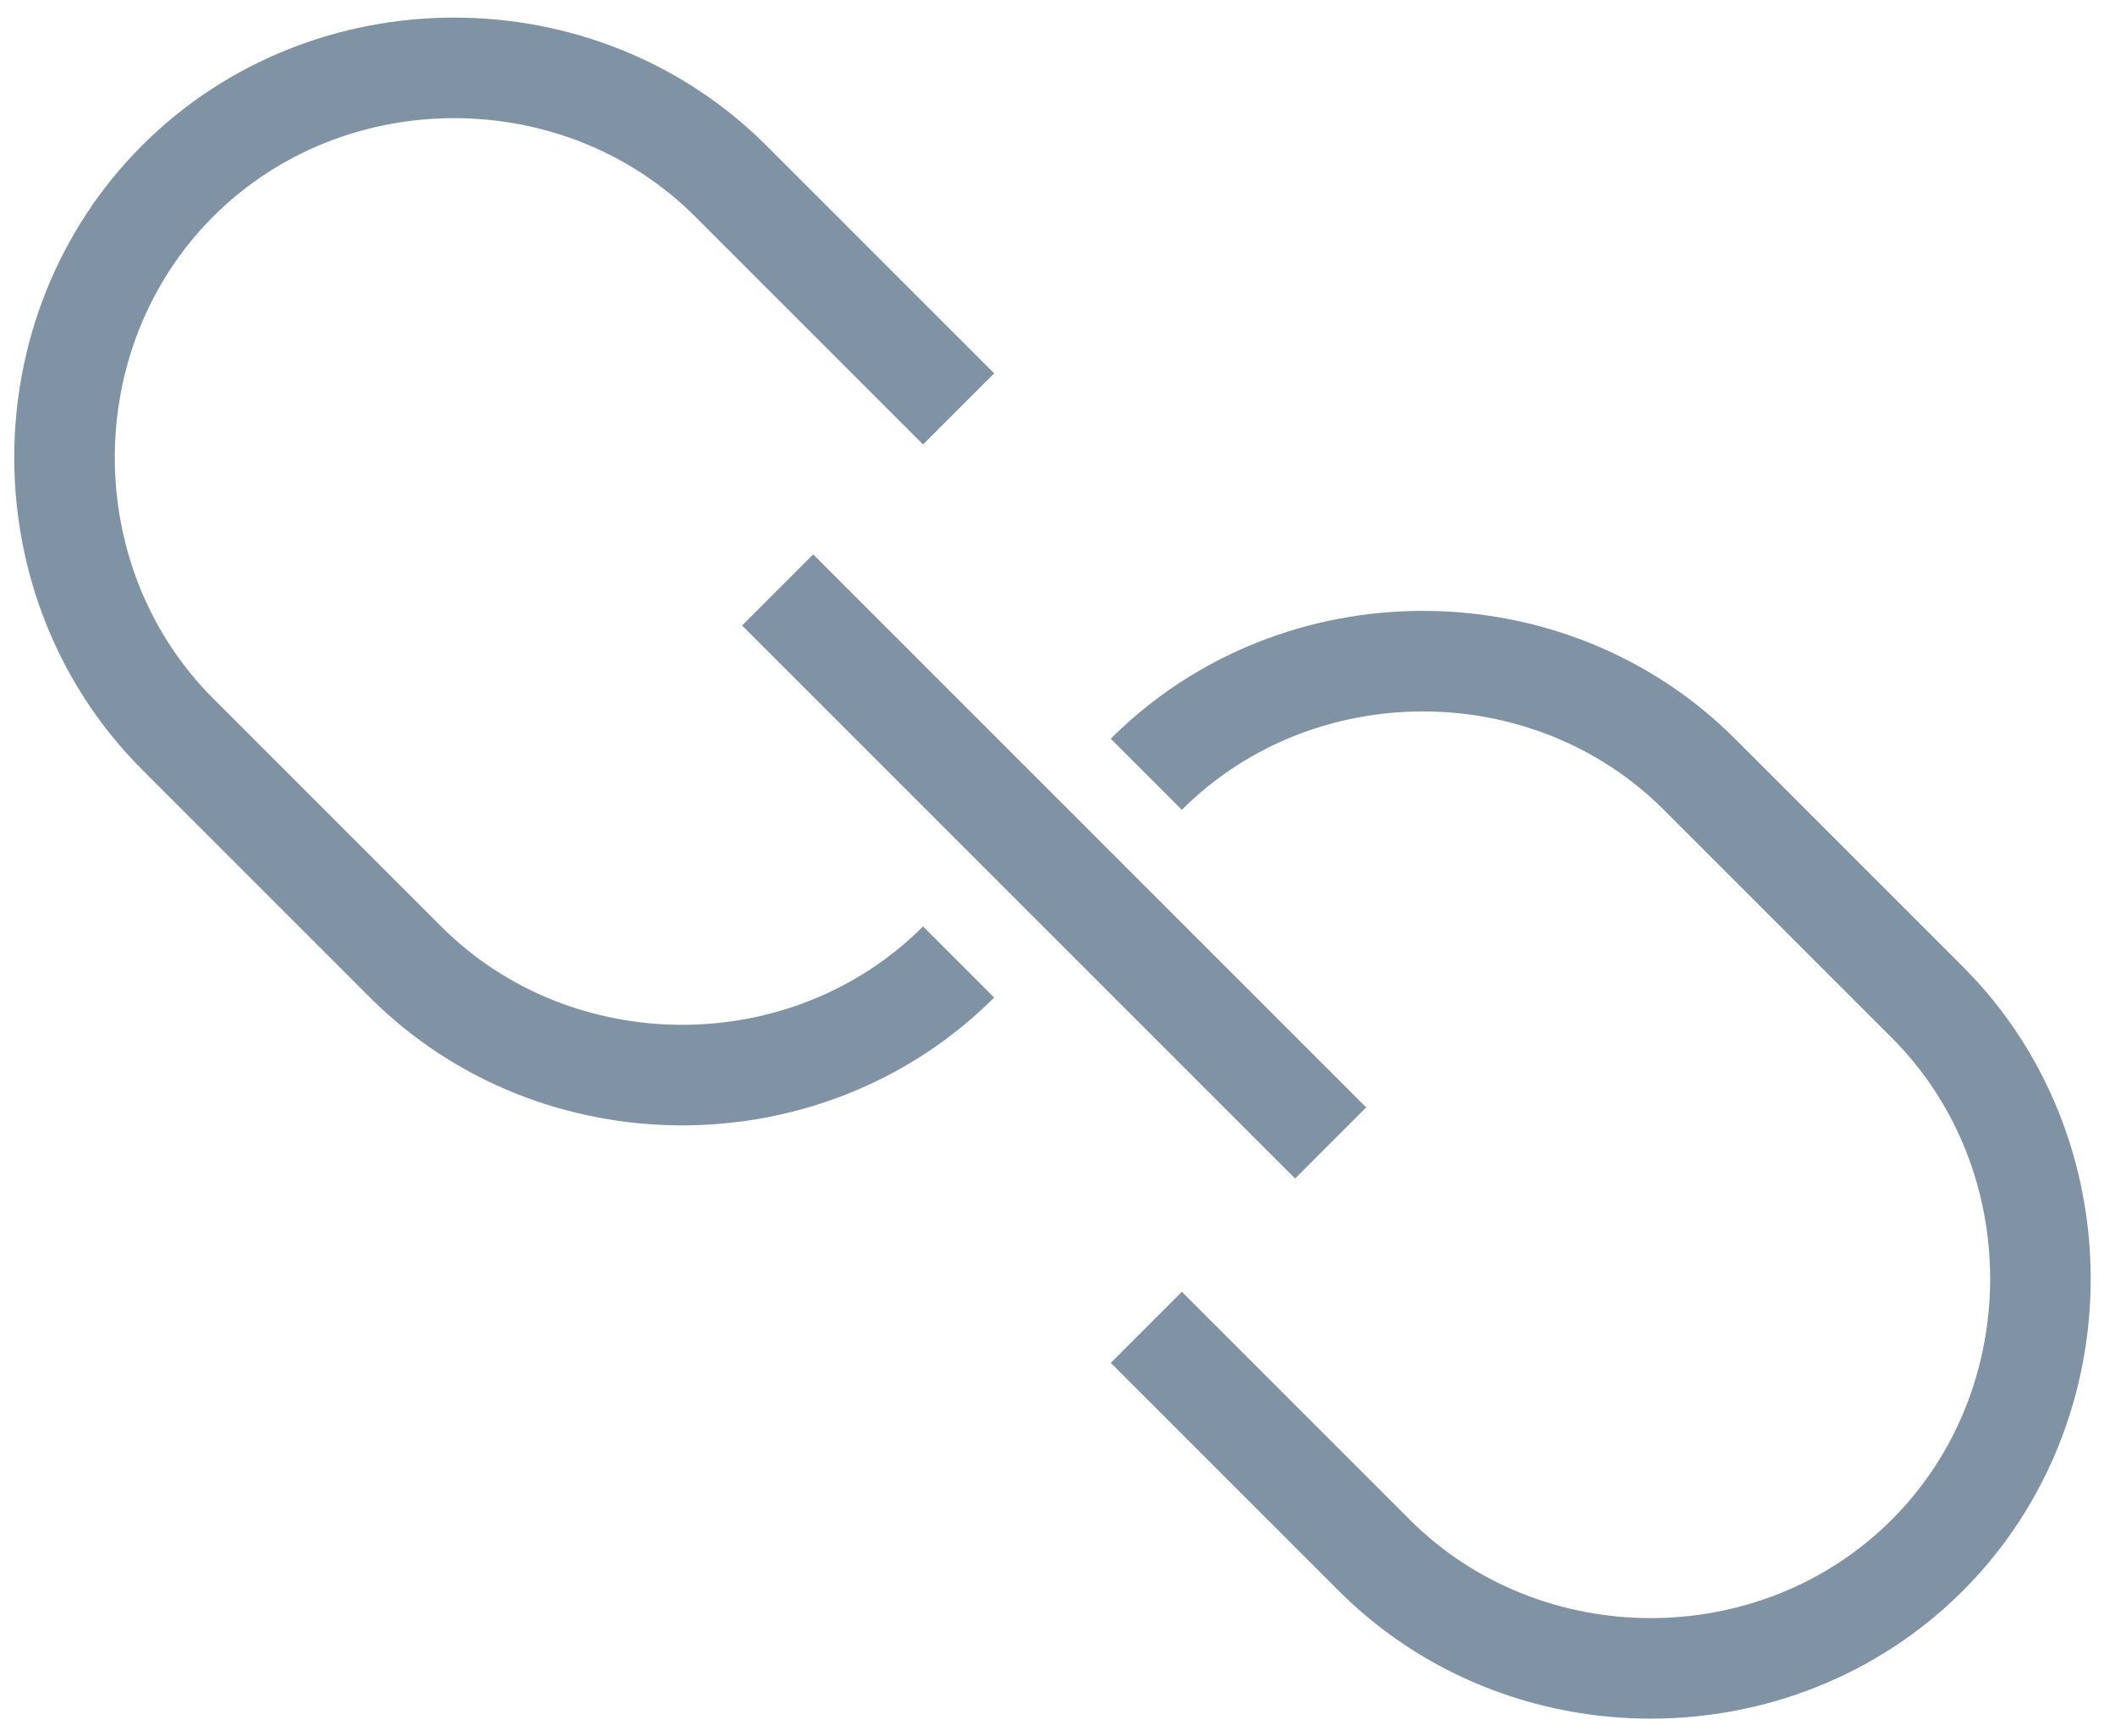 <?xml version="1.0" encoding="utf-8"?>
<!-- Generator: Adobe Illustrator 21.0.2, SVG Export Plug-In . SVG Version: 6.00 Build 0)  -->
<svg version="1.1" id="Man_with_Beard" xmlns="http://www.w3.org/2000/svg" xmlns:xlink="http://www.w3.org/1999/xlink" x="0px"
	 y="0px" viewBox="0 0 63.1 51.8" style="enable-background:new 0 0 63.1 51.8;" xml:space="preserve">
<style type="text/css">
	.st0{fill:none;stroke:#7F93A5;stroke-width:3;stroke-miterlimit:10;}
</style>
<g>
	<path class="st0" d="M28.6,28.7L28.6,28.7c-4.5,4.5-12,4.5-16.5,0l-6.8-6.8c-4.5-4.5-4.5-12,0-16.5l0,0c4.5-4.5,12-4.5,16.5,0
		l6.8,6.8"/>
	<path class="st0" d="M34.2,23.1L34.2,23.1c4.5-4.5,12-4.5,16.5,0l6.8,6.8c4.5,4.5,4.5,12,0,16.5l0,0c-4.5,4.5-12,4.5-16.5,0
		l-6.8-6.8"/>
	<line class="st0" x1="23.2" y1="17.6" x2="39.7" y2="34.1"/>
</g>
</svg>

